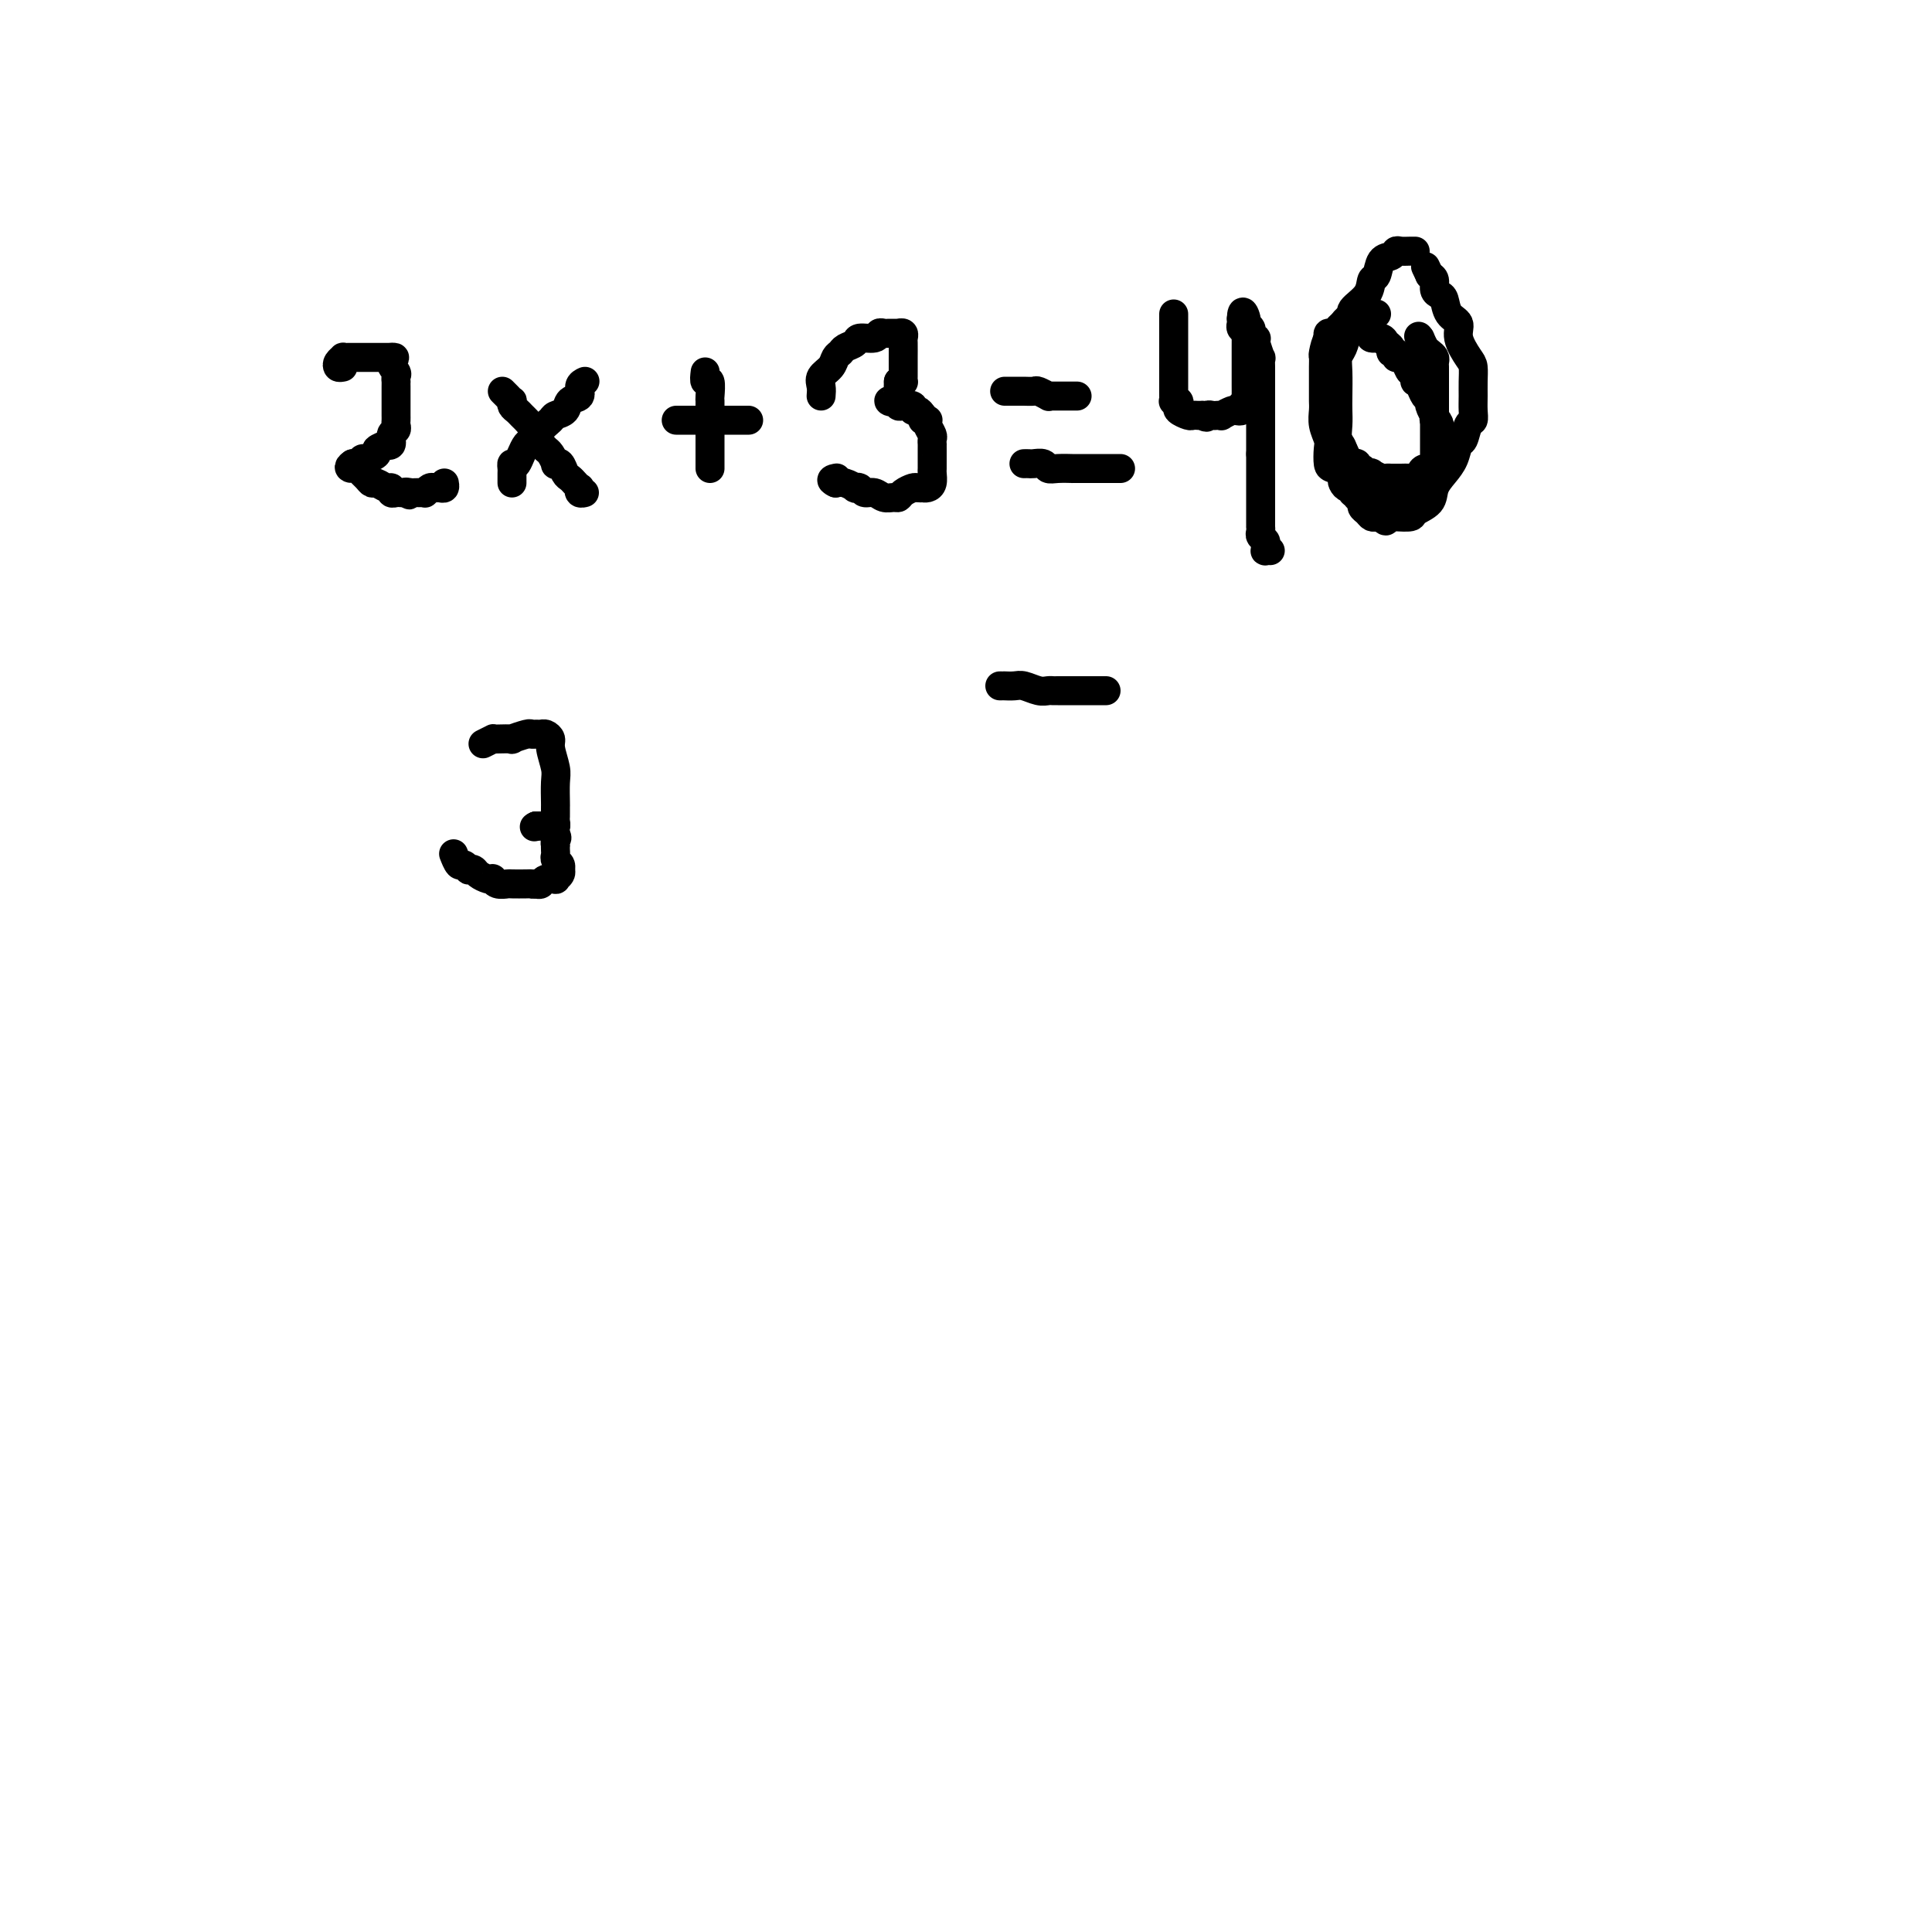 <svg viewBox='0 0 400 400' version='1.1' xmlns='http://www.w3.org/2000/svg' xmlns:xlink='http://www.w3.org/1999/xlink'><g fill='none' stroke='#000000' stroke-width='6' stroke-linecap='round' stroke-linejoin='round'><path d='M71,76c-0.391,0.083 -0.781,0.166 -1,0c-0.219,-0.166 -0.266,-0.580 0,-1c0.266,-0.420 0.844,-0.845 1,-1c0.156,-0.155 -0.112,-0.042 0,0c0.112,0.042 0.604,0.011 1,0c0.396,-0.011 0.698,-0.003 1,0c0.302,0.003 0.606,0.001 1,0c0.394,-0.001 0.879,-0.000 1,0c0.121,0.000 -0.122,0.000 0,0c0.122,-0.000 0.610,-0.000 1,0c0.390,0.000 0.683,0.000 1,0c0.317,-0.000 0.660,-0.000 1,0c0.340,0.000 0.679,0.000 1,0c0.321,-0.000 0.625,-0.000 1,0c0.375,0.000 0.821,0.000 1,0c0.179,-0.000 0.089,-0.000 0,0'/><path d='M81,74c1.486,-0.193 0.202,0.326 0,1c-0.202,0.674 0.678,1.503 1,2c0.322,0.497 0.086,0.661 0,1c-0.086,0.339 -0.023,0.851 0,1c0.023,0.149 0.006,-0.067 0,0c-0.006,0.067 -0.002,0.417 0,1c0.002,0.583 0.000,1.399 0,2c-0.000,0.601 -0.000,0.987 0,1c0.000,0.013 -0.000,-0.347 0,0c0.000,0.347 0.001,1.403 0,2c-0.001,0.597 -0.004,0.736 0,1c0.004,0.264 0.016,0.653 0,1c-0.016,0.347 -0.061,0.654 0,1c0.061,0.346 0.229,0.733 0,1c-0.229,0.267 -0.854,0.414 -1,1c-0.146,0.586 0.187,1.610 0,2c-0.187,0.390 -0.894,0.147 -1,0c-0.106,-0.147 0.389,-0.198 0,0c-0.389,0.198 -1.662,0.645 -2,1c-0.338,0.355 0.260,0.617 0,1c-0.260,0.383 -1.379,0.886 -2,1c-0.621,0.114 -0.744,-0.162 -1,0c-0.256,0.162 -0.645,0.760 -1,1c-0.355,0.240 -0.678,0.120 -1,0'/><path d='M73,96c-1.285,0.858 -0.499,1.005 0,1c0.499,-0.005 0.710,-0.160 1,0c0.290,0.160 0.659,0.635 1,1c0.341,0.365 0.656,0.619 1,1c0.344,0.381 0.718,0.891 1,1c0.282,0.109 0.471,-0.181 1,0c0.529,0.181 1.399,0.833 2,1c0.601,0.167 0.935,-0.151 1,0c0.065,0.151 -0.137,0.773 0,1c0.137,0.227 0.614,0.061 1,0c0.386,-0.061 0.682,-0.017 1,0c0.318,0.017 0.659,0.009 1,0'/><path d='M84,102c1.654,0.928 0.290,0.248 0,0c-0.290,-0.248 0.496,-0.066 1,0c0.504,0.066 0.726,0.014 1,0c0.274,-0.014 0.598,0.010 1,0c0.402,-0.010 0.881,-0.056 1,0c0.119,0.056 -0.122,0.212 0,0c0.122,-0.212 0.607,-0.793 1,-1c0.393,-0.207 0.694,-0.042 1,0c0.306,0.042 0.618,-0.040 1,0c0.382,0.040 0.834,0.203 1,0c0.166,-0.203 0.048,-0.772 0,-1c-0.048,-0.228 -0.024,-0.114 0,0'/><path d='M106,100c-0.005,-0.771 -0.010,-1.542 0,-2c0.010,-0.458 0.034,-0.605 0,-1c-0.034,-0.395 -0.126,-1.040 0,-1c0.126,0.040 0.472,0.764 1,0c0.528,-0.764 1.240,-3.017 2,-4c0.760,-0.983 1.570,-0.696 2,-1c0.430,-0.304 0.481,-1.199 1,-2c0.519,-0.801 1.506,-1.509 2,-2c0.494,-0.491 0.496,-0.765 1,-1c0.504,-0.235 1.512,-0.431 2,-1c0.488,-0.569 0.456,-1.511 1,-2c0.544,-0.489 1.662,-0.523 2,-1c0.338,-0.477 -0.105,-1.396 0,-2c0.105,-0.604 0.759,-0.893 1,-1c0.241,-0.107 0.069,-0.030 0,0c-0.069,0.030 -0.034,0.015 0,0'/><path d='M104,81c0.311,0.303 0.622,0.606 1,1c0.378,0.394 0.822,0.879 1,1c0.178,0.121 0.089,-0.122 0,0c-0.089,0.122 -0.179,0.610 0,1c0.179,0.390 0.626,0.681 1,1c0.374,0.319 0.674,0.667 1,1c0.326,0.333 0.679,0.652 1,1c0.321,0.348 0.611,0.723 1,1c0.389,0.277 0.877,0.454 1,1c0.123,0.546 -0.121,1.460 0,2c0.121,0.540 0.606,0.705 1,1c0.394,0.295 0.697,0.718 1,1c0.303,0.282 0.606,0.422 1,1c0.394,0.578 0.879,1.594 1,2c0.121,0.406 -0.123,0.203 0,0c0.123,-0.203 0.611,-0.404 1,0c0.389,0.404 0.679,1.414 1,2c0.321,0.586 0.674,0.749 1,1c0.326,0.251 0.627,0.589 1,1c0.373,0.411 0.818,0.895 1,1c0.182,0.105 0.100,-0.168 0,0c-0.100,0.168 -0.219,0.776 0,1c0.219,0.224 0.777,0.064 1,0c0.223,-0.064 0.112,-0.032 0,0'/><path d='M146,77c-0.113,0.932 -0.226,1.864 0,2c0.226,0.136 0.793,-0.523 1,0c0.207,0.523 0.056,2.227 0,3c-0.056,0.773 -0.015,0.616 0,1c0.015,0.384 0.004,1.311 0,2c-0.004,0.689 -0.001,1.140 0,2c0.001,0.860 0.000,2.128 0,3c-0.000,0.872 -0.000,1.348 0,2c0.000,0.652 0.000,1.481 0,2c-0.000,0.519 -0.000,0.727 0,1c0.000,0.273 0.000,0.612 0,1c-0.000,0.388 -0.000,0.825 0,1c0.000,0.175 0.000,0.087 0,0'/><path d='M140,87c0.333,0.000 0.666,0.000 1,0c0.334,0.000 0.668,0.000 1,0c0.332,0.000 0.663,0.000 1,0c0.337,0.000 0.682,0.000 1,0c0.318,0.000 0.610,0.000 1,0c0.390,0.000 0.878,0.000 1,0c0.122,0.000 -0.122,0.000 0,0c0.122,0.000 0.610,0.000 1,0c0.390,0.000 0.682,0.000 1,0c0.318,0.000 0.663,-0.000 1,0c0.337,0.000 0.668,0.000 1,0c0.332,-0.000 0.667,0.000 1,0c0.333,-0.000 0.664,0.000 1,0c0.336,0.000 0.679,-0.000 1,0c0.321,0.000 0.622,0.000 1,0c0.378,0.000 0.832,0.000 1,0c0.168,0.000 0.048,0.000 0,0c-0.048,0.000 -0.024,0.000 0,0'/><path d='M170,82c0.054,-0.665 0.109,-1.330 0,-2c-0.109,-0.670 -0.381,-1.345 0,-2c0.381,-0.655 1.416,-1.288 2,-2c0.584,-0.712 0.718,-1.501 1,-2c0.282,-0.499 0.713,-0.707 1,-1c0.287,-0.293 0.430,-0.671 1,-1c0.570,-0.329 1.567,-0.610 2,-1c0.433,-0.390 0.301,-0.889 1,-1c0.699,-0.111 2.228,0.166 3,0c0.772,-0.166 0.785,-0.777 1,-1c0.215,-0.223 0.631,-0.060 1,0c0.369,0.060 0.691,0.015 1,0c0.309,-0.015 0.605,-0.001 1,0c0.395,0.001 0.891,-0.013 1,0c0.109,0.013 -0.167,0.052 0,0c0.167,-0.052 0.777,-0.197 1,0c0.223,0.197 0.060,0.735 0,1c-0.060,0.265 -0.016,0.256 0,1c0.016,0.744 0.004,2.241 0,3c-0.004,0.759 -0.001,0.782 0,1c0.001,0.218 0.001,0.633 0,1c-0.001,0.367 -0.003,0.687 0,1c0.003,0.313 0.011,0.620 0,1c-0.011,0.380 -0.041,0.833 0,1c0.041,0.167 0.155,0.048 0,0c-0.155,-0.048 -0.577,-0.024 -1,0'/><path d='M186,79c-0.113,1.879 0.103,1.575 0,2c-0.103,0.425 -0.525,1.577 -1,2c-0.475,0.423 -1.003,0.117 -1,0c0.003,-0.117 0.539,-0.045 1,0c0.461,0.045 0.849,0.064 1,0c0.151,-0.064 0.064,-0.209 0,0c-0.064,0.209 -0.105,0.773 0,1c0.105,0.227 0.357,0.116 1,0c0.643,-0.116 1.678,-0.237 2,0c0.322,0.237 -0.067,0.833 0,1c0.067,0.167 0.591,-0.095 1,0c0.409,0.095 0.705,0.548 1,1'/><path d='M191,86c0.869,0.688 0.040,0.909 0,1c-0.040,0.091 0.707,0.051 1,0c0.293,-0.051 0.131,-0.115 0,0c-0.131,0.115 -0.231,0.408 0,1c0.231,0.592 0.794,1.481 1,2c0.206,0.519 0.055,0.666 0,1c-0.055,0.334 -0.015,0.853 0,1c0.015,0.147 0.004,-0.078 0,0c-0.004,0.078 -0.000,0.458 0,1c0.000,0.542 -0.003,1.245 0,2c0.003,0.755 0.011,1.561 0,2c-0.011,0.439 -0.040,0.510 0,1c0.040,0.490 0.151,1.399 0,2c-0.151,0.601 -0.564,0.892 -1,1c-0.436,0.108 -0.894,0.032 -1,0c-0.106,-0.032 0.140,-0.019 0,0c-0.140,0.019 -0.667,0.043 -1,0c-0.333,-0.043 -0.474,-0.154 -1,0c-0.526,0.154 -1.439,0.573 -2,1c-0.561,0.427 -0.770,0.862 -1,1c-0.230,0.138 -0.481,-0.019 -1,0c-0.519,0.019 -1.306,0.215 -2,0c-0.694,-0.215 -1.295,-0.841 -2,-1c-0.705,-0.159 -1.515,0.150 -2,0c-0.485,-0.150 -0.644,-0.758 -1,-1c-0.356,-0.242 -0.910,-0.116 -1,0c-0.090,0.116 0.283,0.224 0,0c-0.283,-0.224 -1.224,-0.778 -2,-1c-0.776,-0.222 -1.388,-0.111 -2,0'/><path d='M173,100c-1.556,-0.689 -0.444,-0.911 0,-1c0.444,-0.089 0.222,-0.044 0,0'/><path d='M208,81c0.211,-0.001 0.422,-0.001 1,0c0.578,0.001 1.521,0.004 2,0c0.479,-0.004 0.492,-0.015 1,0c0.508,0.015 1.511,0.057 2,0c0.489,-0.057 0.463,-0.211 1,0c0.537,0.211 1.635,0.789 2,1c0.365,0.211 -0.003,0.057 0,0c0.003,-0.057 0.378,-0.015 1,0c0.622,0.015 1.491,0.004 2,0c0.509,-0.004 0.659,-0.001 1,0c0.341,0.001 0.875,0.000 1,0c0.125,-0.000 -0.159,-0.000 0,0c0.159,0.000 0.760,0.000 1,0c0.240,-0.000 0.120,-0.000 0,0'/><path d='M212,96c0.364,-0.008 0.729,-0.016 1,0c0.271,0.016 0.449,0.057 1,0c0.551,-0.057 1.476,-0.211 2,0c0.524,0.211 0.649,0.789 1,1c0.351,0.211 0.928,0.057 2,0c1.072,-0.057 2.637,-0.015 3,0c0.363,0.015 -0.478,0.004 0,0c0.478,-0.004 2.274,-0.001 3,0c0.726,0.001 0.380,0.000 1,0c0.620,-0.000 2.205,-0.000 3,0c0.795,0.000 0.801,0.000 1,0c0.199,-0.000 0.592,-0.000 1,0c0.408,0.000 0.831,0.000 1,0c0.169,-0.000 0.085,-0.000 0,0'/><path d='M243,65c0.000,0.470 0.000,0.941 0,1c-0.000,0.059 -0.000,-0.292 0,0c0.000,0.292 0.000,1.228 0,2c-0.000,0.772 -0.000,1.380 0,2c0.000,0.620 0.000,1.251 0,2c-0.000,0.749 -0.000,1.615 0,2c0.000,0.385 0.000,0.288 0,1c-0.000,0.712 -0.000,2.232 0,3c0.000,0.768 0.000,0.784 0,1c-0.000,0.216 -0.001,0.633 0,1c0.001,0.367 0.004,0.686 0,1c-0.004,0.314 -0.015,0.623 0,1c0.015,0.377 0.055,0.822 0,1c-0.055,0.178 -0.204,0.090 0,0c0.204,-0.090 0.761,-0.182 1,0c0.239,0.182 0.159,0.637 0,1c-0.159,0.363 -0.397,0.633 0,1c0.397,0.367 1.430,0.830 2,1c0.570,0.170 0.679,0.045 1,0c0.321,-0.045 0.856,-0.012 1,0c0.144,0.012 -0.102,0.003 0,0c0.102,-0.003 0.551,-0.002 1,0'/><path d='M249,86c1.105,0.774 0.869,0.208 1,0c0.131,-0.208 0.630,-0.060 1,0c0.370,0.060 0.609,0.030 1,0c0.391,-0.030 0.932,-0.060 1,0c0.068,0.060 -0.337,0.209 0,0c0.337,-0.209 1.414,-0.778 2,-1c0.586,-0.222 0.679,-0.097 1,0c0.321,0.097 0.871,0.168 1,0c0.129,-0.168 -0.162,-0.574 0,-1c0.162,-0.426 0.775,-0.874 1,-1c0.225,-0.126 0.060,0.068 0,0c-0.060,-0.068 -0.016,-0.400 0,-1c0.016,-0.600 0.004,-1.469 0,-2c-0.004,-0.531 -0.001,-0.725 0,-1c0.001,-0.275 0.000,-0.633 0,-1c-0.000,-0.367 -0.000,-0.745 0,-1c0.000,-0.255 0.000,-0.388 0,-1c-0.000,-0.612 -0.000,-1.704 0,-2c0.000,-0.296 0.001,0.205 0,0c-0.001,-0.205 -0.004,-1.116 0,-2c0.004,-0.884 0.015,-1.743 0,-2c-0.015,-0.257 -0.057,0.086 0,0c0.057,-0.086 0.211,-0.600 0,-1c-0.211,-0.400 -0.788,-0.685 -1,-1c-0.212,-0.315 -0.061,-0.662 0,-1c0.061,-0.338 0.030,-0.669 0,-1'/><path d='M257,66c0.089,-2.678 0.812,-0.871 1,0c0.188,0.871 -0.160,0.808 0,1c0.160,0.192 0.826,0.641 1,1c0.174,0.359 -0.146,0.630 0,1c0.146,0.370 0.757,0.840 1,1c0.243,0.160 0.118,0.011 0,0c-0.118,-0.011 -0.228,0.116 0,1c0.228,0.884 0.793,2.526 1,3c0.207,0.474 0.055,-0.220 0,0c-0.055,0.220 -0.015,1.354 0,2c0.015,0.646 0.004,0.803 0,1c-0.004,0.197 -0.001,0.435 0,1c0.001,0.565 0.000,1.458 0,2c-0.000,0.542 -0.000,0.731 0,1c0.000,0.269 0.000,0.616 0,1c-0.000,0.384 -0.000,0.806 0,1c0.000,0.194 0.000,0.161 0,1c-0.000,0.839 -0.000,2.549 0,3c0.000,0.451 0.000,-0.357 0,0c-0.000,0.357 -0.000,1.879 0,3c0.000,1.121 0.000,1.840 0,2c-0.000,0.160 -0.000,-0.240 0,0c0.000,0.240 0.000,1.120 0,2'/><path d='M261,94c-0.000,3.578 -0.000,2.522 0,2c0.000,-0.522 0.000,-0.509 0,0c-0.000,0.509 -0.000,1.513 0,2c0.000,0.487 0.000,0.458 0,1c-0.000,0.542 -0.000,1.656 0,2c0.000,0.344 0.000,-0.080 0,0c-0.000,0.080 -0.000,0.665 0,1c0.000,0.335 0.000,0.418 0,1c-0.000,0.582 -0.000,1.661 0,2c0.000,0.339 0.000,-0.063 0,0c-0.000,0.063 -0.000,0.590 0,1c0.000,0.410 0.000,0.701 0,1c-0.000,0.299 -0.001,0.605 0,1c0.001,0.395 0.004,0.879 0,1c-0.004,0.121 -0.015,-0.123 0,0c0.015,0.123 0.057,0.611 0,1c-0.057,0.389 -0.212,0.679 0,1c0.212,0.321 0.793,0.675 1,1c0.207,0.325 0.042,0.623 0,1c-0.042,0.377 0.040,0.833 0,1c-0.040,0.167 -0.203,0.045 0,0c0.203,-0.045 0.772,-0.013 1,0c0.228,0.013 0.114,0.006 0,0'/><path d='M281,66c-0.447,-0.007 -0.893,-0.013 -1,0c-0.107,0.013 0.126,0.046 0,0c-0.126,-0.046 -0.612,-0.171 -1,0c-0.388,0.171 -0.678,0.638 -1,1c-0.322,0.362 -0.675,0.618 -1,1c-0.325,0.382 -0.623,0.890 -1,1c-0.377,0.110 -0.833,-0.178 -1,0c-0.167,0.178 -0.045,0.821 0,1c0.045,0.179 0.012,-0.106 0,0c-0.012,0.106 -0.003,0.602 0,1c0.003,0.398 0.001,0.698 0,1c-0.001,0.302 -0.000,0.606 0,1c0.000,0.394 0.000,0.879 0,1c-0.000,0.121 -0.000,-0.123 0,0c0.000,0.123 0.000,0.614 0,1c-0.000,0.386 -0.000,0.667 0,1c0.000,0.333 0.000,0.718 0,1c-0.000,0.282 -0.000,0.460 0,1c0.000,0.540 0.000,1.440 0,2c-0.000,0.560 -0.000,0.780 0,1c0.000,0.220 0.000,0.440 0,1c-0.000,0.560 -0.001,1.459 0,2c0.001,0.541 0.003,0.722 0,1c-0.003,0.278 -0.011,0.652 0,1c0.011,0.348 0.041,0.671 0,1c-0.041,0.329 -0.155,0.666 0,1c0.155,0.334 0.577,0.667 1,1'/><path d='M276,89c0.394,3.031 0.880,2.108 1,2c0.120,-0.108 -0.127,0.598 0,1c0.127,0.402 0.626,0.499 1,1c0.374,0.501 0.621,1.406 1,2c0.379,0.594 0.889,0.876 1,1c0.111,0.124 -0.178,0.089 0,0c0.178,-0.089 0.822,-0.234 1,0c0.178,0.234 -0.112,0.846 0,1c0.112,0.154 0.625,-0.151 1,0c0.375,0.151 0.611,0.758 1,1c0.389,0.242 0.931,0.117 1,0c0.069,-0.117 -0.336,-0.228 0,0c0.336,0.228 1.414,0.793 2,1c0.586,0.207 0.681,0.056 1,0c0.319,-0.056 0.863,-0.015 1,0c0.137,0.015 -0.132,0.005 0,0c0.132,-0.005 0.666,-0.004 1,0c0.334,0.004 0.469,0.011 1,0c0.531,-0.011 1.456,-0.041 2,0c0.544,0.041 0.705,0.152 1,0c0.295,-0.152 0.724,-0.565 1,-1c0.276,-0.435 0.400,-0.890 1,-1c0.600,-0.110 1.678,0.125 2,0c0.322,-0.125 -0.110,-0.611 0,-1c0.110,-0.389 0.761,-0.681 1,-1c0.239,-0.319 0.064,-0.667 0,-1c-0.064,-0.333 -0.017,-0.653 0,-1c0.017,-0.347 0.005,-0.722 0,-1c-0.005,-0.278 -0.001,-0.459 0,-1c0.001,-0.541 0.000,-1.440 0,-2c-0.000,-0.560 -0.000,-0.780 0,-1'/><path d='M298,88c-0.222,-1.241 -0.777,-0.843 -1,-1c-0.223,-0.157 -0.115,-0.867 0,-1c0.115,-0.133 0.238,0.312 0,0c-0.238,-0.312 -0.838,-1.380 -1,-2c-0.162,-0.620 0.114,-0.792 0,-1c-0.114,-0.208 -0.619,-0.451 -1,-1c-0.381,-0.549 -0.637,-1.405 -1,-2c-0.363,-0.595 -0.832,-0.928 -1,-1c-0.168,-0.072 -0.034,0.118 0,0c0.034,-0.118 -0.032,-0.543 0,-1c0.032,-0.457 0.162,-0.944 0,-1c-0.162,-0.056 -0.617,0.321 -1,0c-0.383,-0.321 -0.695,-1.339 -1,-2c-0.305,-0.661 -0.603,-0.965 -1,-1c-0.397,-0.035 -0.894,0.198 -1,0c-0.106,-0.198 0.180,-0.828 0,-1c-0.180,-0.172 -0.826,0.112 -1,0c-0.174,-0.112 0.124,-0.621 0,-1c-0.124,-0.379 -0.671,-0.627 -1,-1c-0.329,-0.373 -0.439,-0.871 -1,-1c-0.561,-0.129 -1.573,0.110 -2,0c-0.427,-0.110 -0.269,-0.568 -1,-1c-0.731,-0.432 -2.352,-0.838 -3,-1c-0.648,-0.162 -0.324,-0.081 0,0'/><path d='M285,65c-0.473,-0.002 -0.945,-0.003 -1,0c-0.055,0.003 0.308,0.012 0,0c-0.308,-0.012 -1.288,-0.045 -2,0c-0.712,0.045 -1.158,0.168 -2,1c-0.842,0.832 -2.082,2.372 -3,3c-0.918,0.628 -1.514,0.343 -2,1c-0.486,0.657 -0.862,2.255 -1,3c-0.138,0.745 -0.037,0.636 0,1c0.037,0.364 0.010,1.200 0,2c-0.010,0.800 -0.002,1.565 0,2c0.002,0.435 -0.000,0.542 0,1c0.000,0.458 0.004,1.267 0,2c-0.004,0.733 -0.015,1.388 0,2c0.015,0.612 0.056,1.180 0,2c-0.056,0.820 -0.209,1.893 0,3c0.209,1.107 0.782,2.247 1,3c0.218,0.753 0.083,1.119 0,2c-0.083,0.881 -0.114,2.277 0,3c0.114,0.723 0.373,0.772 1,1c0.627,0.228 1.622,0.634 2,1c0.378,0.366 0.139,0.690 0,1c-0.139,0.310 -0.178,0.605 0,1c0.178,0.395 0.572,0.890 1,1c0.428,0.110 0.888,-0.164 1,0c0.112,0.164 -0.125,0.766 0,1c0.125,0.234 0.610,0.102 1,0c0.390,-0.102 0.683,-0.172 1,0c0.317,0.172 0.659,0.586 1,1'/><path d='M283,103c1.478,1.083 1.174,0.290 1,0c-0.174,-0.290 -0.216,-0.078 0,0c0.216,0.078 0.690,0.021 1,0c0.310,-0.021 0.454,-0.005 1,0c0.546,0.005 1.493,-0.002 2,0c0.507,0.002 0.573,0.012 1,0c0.427,-0.012 1.214,-0.045 2,0c0.786,0.045 1.569,0.168 2,0c0.431,-0.168 0.508,-0.625 1,-1c0.492,-0.375 1.400,-0.666 2,-1c0.600,-0.334 0.893,-0.710 1,-1c0.107,-0.290 0.029,-0.496 0,-1c-0.029,-0.504 -0.008,-1.308 0,-2c0.008,-0.692 0.002,-1.272 0,-2c-0.002,-0.728 -0.001,-1.603 0,-2c0.001,-0.397 0.000,-0.315 0,-1c-0.000,-0.685 -0.000,-2.136 0,-3c0.000,-0.864 0.000,-1.139 0,-2c-0.000,-0.861 0.000,-2.306 0,-3c-0.000,-0.694 -0.000,-0.638 0,-1c0.000,-0.362 0.000,-1.144 0,-2c-0.000,-0.856 -0.000,-1.788 0,-2c0.000,-0.212 0.001,0.294 0,0c-0.001,-0.294 -0.003,-1.388 0,-2c0.003,-0.612 0.012,-0.740 0,-1c-0.012,-0.260 -0.045,-0.650 0,-1c0.045,-0.350 0.167,-0.661 0,-1c-0.167,-0.339 -0.622,-0.707 -1,-1c-0.378,-0.293 -0.679,-0.512 -1,-1c-0.321,-0.488 -0.660,-1.244 -1,-2'/><path d='M294,70c-0.500,-0.667 -0.250,-0.333 0,0'/><path d='M207,142c0.473,0.002 0.945,0.004 1,0c0.055,-0.004 -0.308,-0.015 0,0c0.308,0.015 1.287,0.057 2,0c0.713,-0.057 1.158,-0.211 2,0c0.842,0.211 2.080,0.789 3,1c0.920,0.211 1.523,0.057 2,0c0.477,-0.057 0.827,-0.015 1,0c0.173,0.015 0.169,0.004 1,0c0.831,-0.004 2.499,-0.001 3,0c0.501,0.001 -0.164,0.000 0,0c0.164,-0.000 1.158,-0.000 2,0c0.842,0.000 1.532,0.000 2,0c0.468,-0.000 0.713,-0.000 1,0c0.287,0.000 0.616,0.000 1,0c0.384,-0.000 0.824,-0.000 1,0c0.176,0.000 0.088,0.000 0,0'/><path d='M293,52c-0.222,-0.008 -0.445,-0.015 -1,0c-0.555,0.015 -1.444,0.054 -2,0c-0.556,-0.054 -0.780,-0.199 -1,0c-0.220,0.199 -0.438,0.741 -1,1c-0.562,0.259 -1.469,0.233 -2,1c-0.531,0.767 -0.688,2.326 -1,3c-0.312,0.674 -0.780,0.462 -1,1c-0.220,0.538 -0.191,1.824 -1,3c-0.809,1.176 -2.455,2.240 -3,3c-0.545,0.760 0.012,1.216 0,2c-0.012,0.784 -0.592,1.897 -1,3c-0.408,1.103 -0.645,2.196 -1,3c-0.355,0.804 -0.827,1.320 -1,2c-0.173,0.680 -0.048,1.523 0,3c0.048,1.477 0.017,3.588 0,5c-0.017,1.412 -0.021,2.125 0,3c0.021,0.875 0.066,1.911 0,3c-0.066,1.089 -0.242,2.232 0,3c0.242,0.768 0.901,1.160 1,2c0.099,0.840 -0.363,2.127 0,3c0.363,0.873 1.551,1.333 2,2c0.449,0.667 0.158,1.541 0,2c-0.158,0.459 -0.183,0.504 0,1c0.183,0.496 0.574,1.443 1,2c0.426,0.557 0.888,0.724 1,1c0.112,0.276 -0.125,0.662 0,1c0.125,0.338 0.611,0.627 1,1c0.389,0.373 0.682,0.831 1,1c0.318,0.169 0.662,0.048 1,0c0.338,-0.048 0.669,-0.024 1,0'/><path d='M286,107c1.402,1.702 0.909,0.457 1,0c0.091,-0.457 0.768,-0.125 1,0c0.232,0.125 0.020,0.042 0,0c-0.020,-0.042 0.151,-0.045 1,0c0.849,0.045 2.377,0.136 3,0c0.623,-0.136 0.342,-0.500 1,-1c0.658,-0.500 2.256,-1.136 3,-2c0.744,-0.864 0.633,-1.956 1,-3c0.367,-1.044 1.211,-2.042 2,-3c0.789,-0.958 1.522,-1.877 2,-3c0.478,-1.123 0.703,-2.450 1,-3c0.297,-0.550 0.668,-0.324 1,-1c0.332,-0.676 0.625,-2.252 1,-3c0.375,-0.748 0.833,-0.666 1,-1c0.167,-0.334 0.043,-1.085 0,-2c-0.043,-0.915 -0.005,-1.995 0,-3c0.005,-1.005 -0.021,-1.936 0,-3c0.021,-1.064 0.090,-2.262 0,-3c-0.090,-0.738 -0.339,-1.017 -1,-2c-0.661,-0.983 -1.735,-2.669 -2,-4c-0.265,-1.331 0.279,-2.306 0,-3c-0.279,-0.694 -1.380,-1.107 -2,-2c-0.620,-0.893 -0.757,-2.267 -1,-3c-0.243,-0.733 -0.591,-0.825 -1,-1c-0.409,-0.175 -0.879,-0.432 -1,-1c-0.121,-0.568 0.108,-1.448 0,-2c-0.108,-0.552 -0.554,-0.776 -1,-1'/><path d='M296,57c-1.500,-3.167 -0.750,-1.583 0,0'/><path d='M100,154c0.850,-0.422 1.699,-0.844 2,-1c0.301,-0.156 0.053,-0.046 0,0c-0.053,0.046 0.090,0.026 1,0c0.910,-0.026 2.586,-0.060 3,0c0.414,0.060 -0.436,0.212 0,0c0.436,-0.212 2.158,-0.790 3,-1c0.842,-0.210 0.804,-0.054 1,0c0.196,0.054 0.626,0.004 1,0c0.374,-0.004 0.692,0.036 1,0c0.308,-0.036 0.604,-0.150 1,0c0.396,0.150 0.891,0.562 1,1c0.109,0.438 -0.167,0.901 0,2c0.167,1.099 0.777,2.833 1,4c0.223,1.167 0.060,1.766 0,3c-0.060,1.234 -0.016,3.104 0,4c0.016,0.896 0.005,0.818 0,1c-0.005,0.182 -0.004,0.623 0,1c0.004,0.377 0.012,0.689 0,1c-0.012,0.311 -0.045,0.619 0,1c0.045,0.381 0.167,0.834 0,1c-0.167,0.166 -0.622,0.044 -1,0c-0.378,-0.044 -0.679,-0.012 -1,0c-0.321,0.012 -0.663,0.003 -1,0c-0.337,-0.003 -0.668,-0.002 -1,0'/><path d='M111,171c-0.667,0.333 -0.333,0.167 0,0'/><path d='M111,171c0.178,-0.000 0.622,-0.002 1,0c0.378,0.002 0.690,0.006 1,0c0.310,-0.006 0.619,-0.022 1,0c0.381,0.022 0.833,0.083 1,0c0.167,-0.083 0.048,-0.309 0,0c-0.048,0.309 -0.024,1.155 0,2'/><path d='M115,173c0.619,0.472 0.166,0.651 0,1c-0.166,0.349 -0.046,0.867 0,1c0.046,0.133 0.016,-0.119 0,0c-0.016,0.119 -0.018,0.610 0,1c0.018,0.390 0.057,0.678 0,1c-0.057,0.322 -0.210,0.678 0,1c0.210,0.322 0.784,0.612 1,1c0.216,0.388 0.074,0.875 0,1c-0.074,0.125 -0.079,-0.111 0,0c0.079,0.111 0.243,0.569 0,1c-0.243,0.431 -0.891,0.834 -1,1c-0.109,0.166 0.321,0.096 0,0c-0.321,-0.096 -1.394,-0.218 -2,0c-0.606,0.218 -0.745,0.777 -1,1c-0.255,0.223 -0.628,0.112 -1,0'/><path d='M111,183c-0.831,0.155 -0.909,0.043 -1,0c-0.091,-0.043 -0.196,-0.015 -1,0c-0.804,0.015 -2.306,0.018 -3,0c-0.694,-0.018 -0.580,-0.057 -1,0c-0.420,0.057 -1.373,0.209 -2,0c-0.627,-0.209 -0.927,-0.778 -1,-1c-0.073,-0.222 0.082,-0.098 0,0c-0.082,0.098 -0.399,0.171 -1,0c-0.601,-0.171 -1.485,-0.586 -2,-1c-0.515,-0.414 -0.663,-0.827 -1,-1c-0.337,-0.173 -0.865,-0.106 -1,0c-0.135,0.106 0.121,0.252 0,0c-0.121,-0.252 -0.620,-0.903 -1,-1c-0.380,-0.097 -0.641,0.358 -1,0c-0.359,-0.358 -0.817,-1.531 -1,-2c-0.183,-0.469 -0.092,-0.235 0,0'/></g>
</svg>